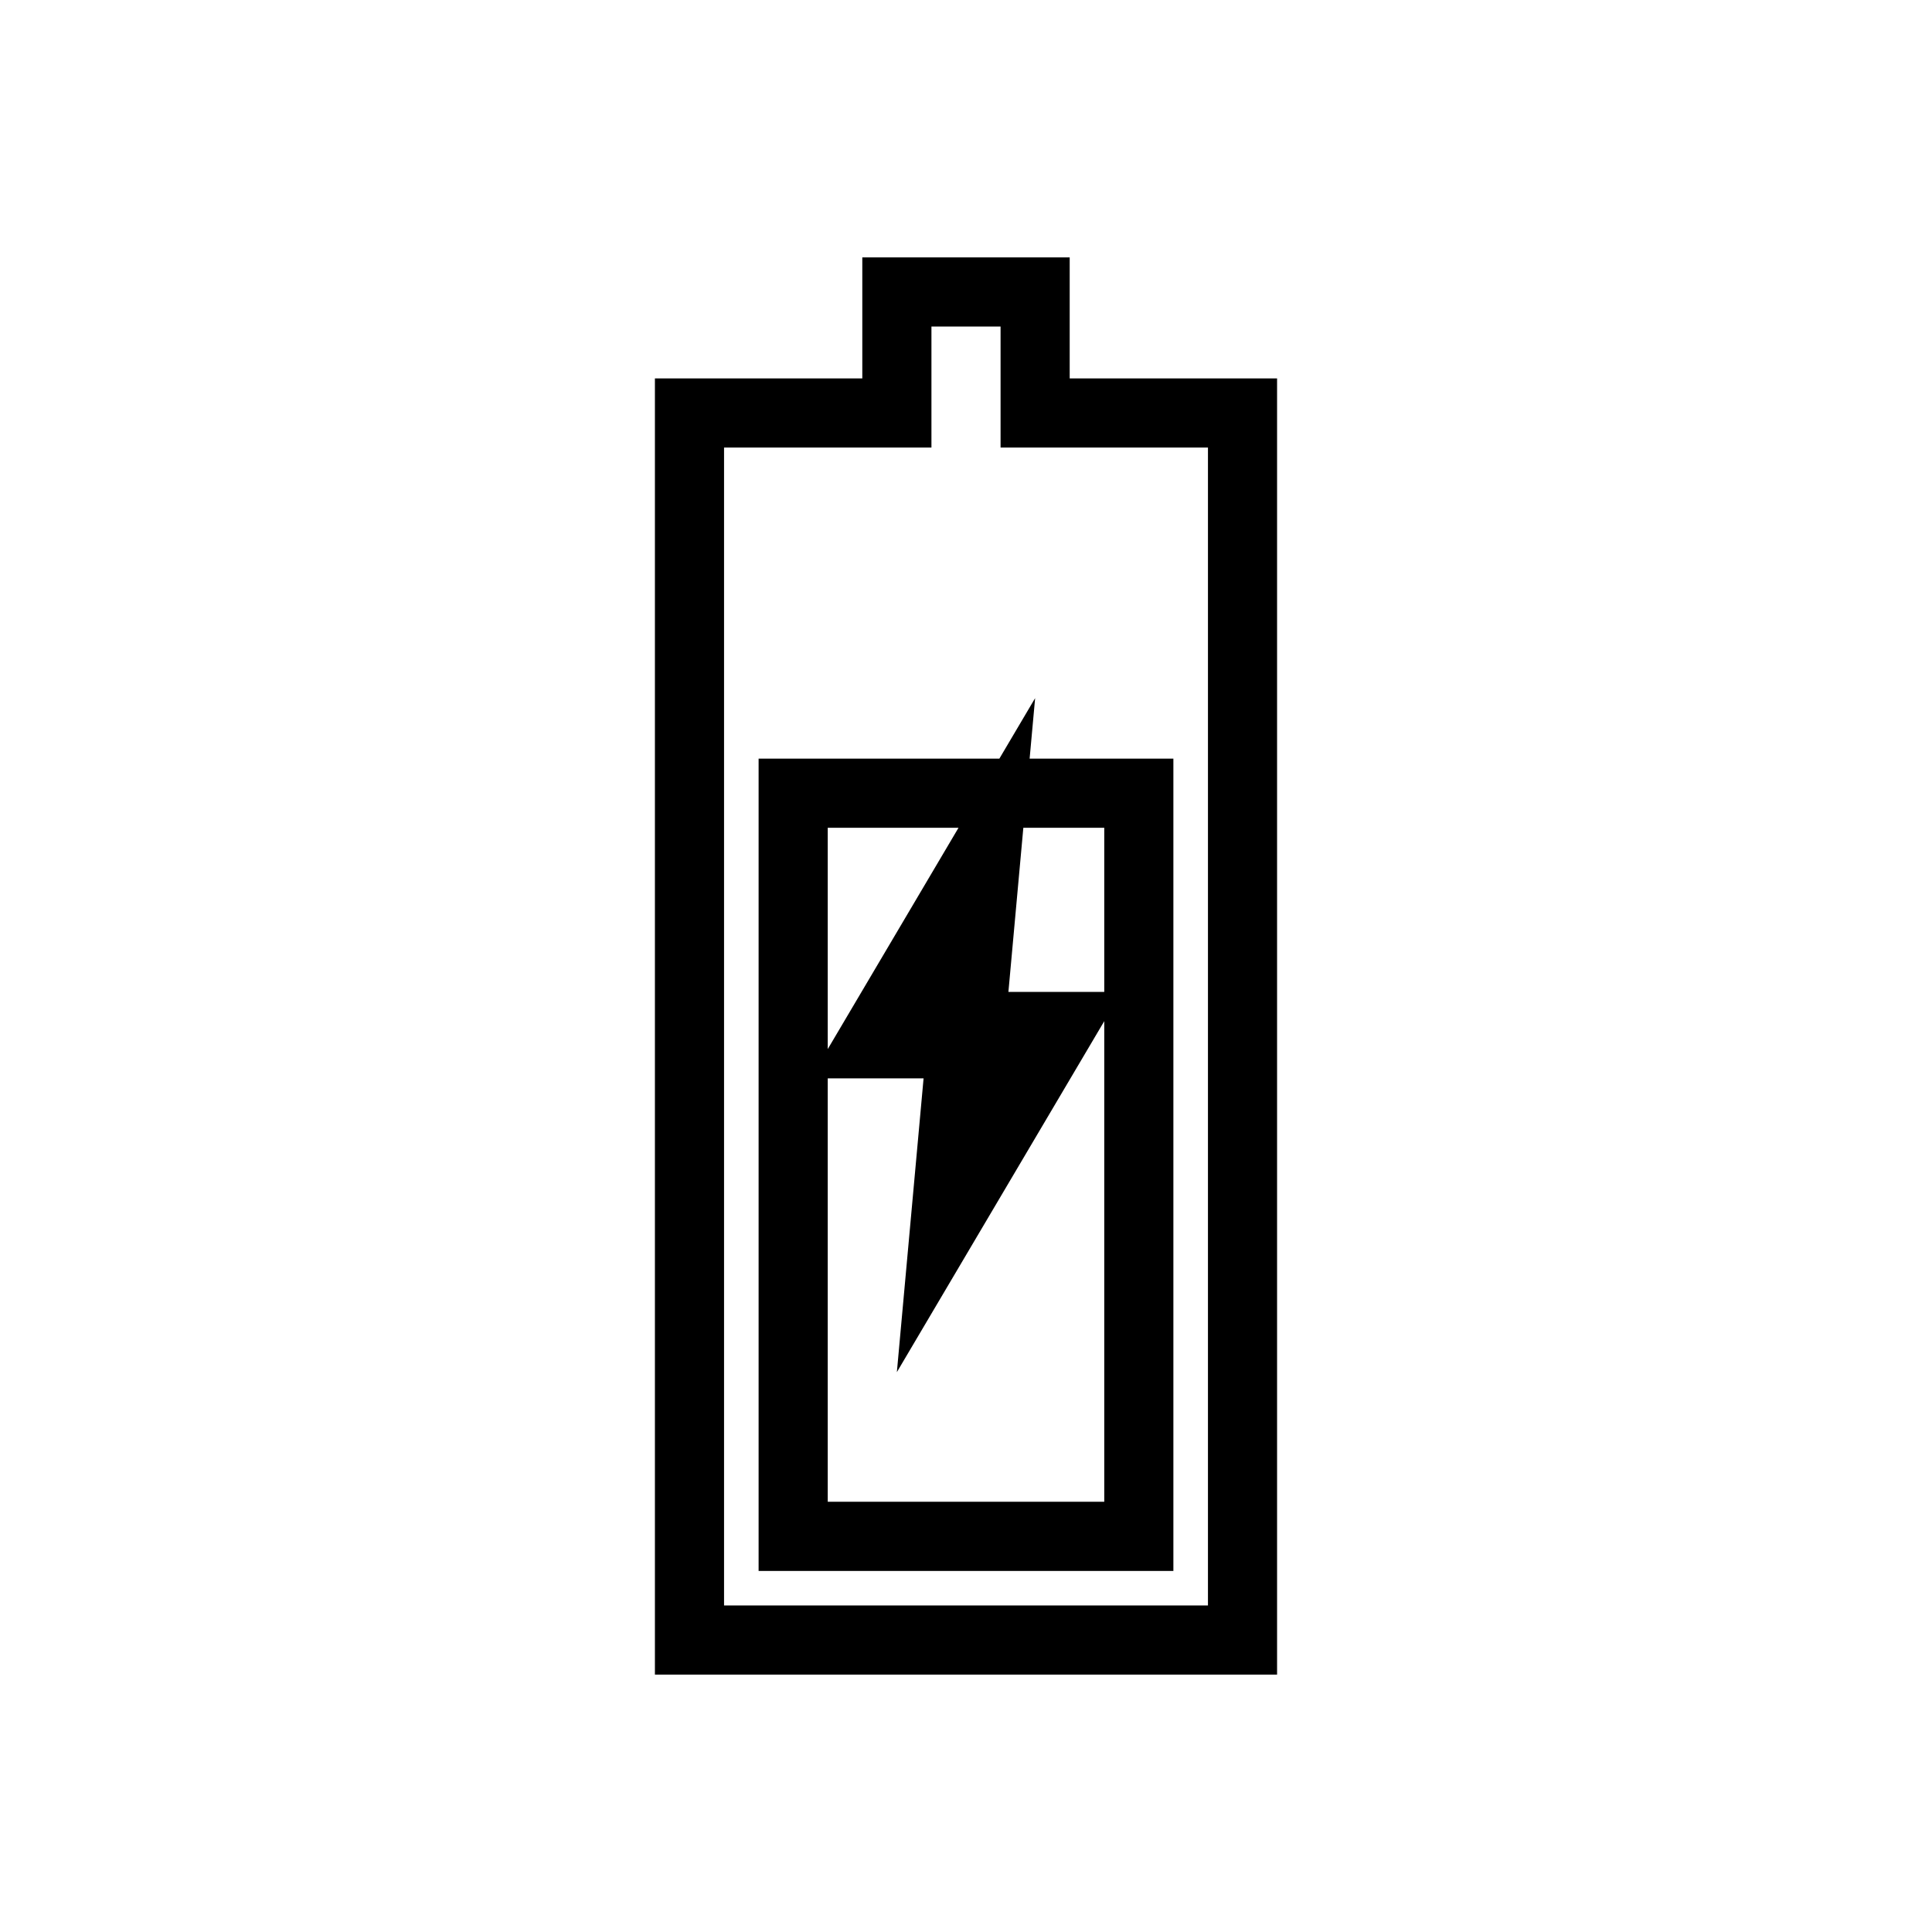 <?xml version="1.0" encoding="UTF-8"?>
<!-- Uploaded to: SVG Repo, www.svgrepo.com, Generator: SVG Repo Mixer Tools -->
<svg fill="#000000" width="800px" height="800px" version="1.1" viewBox="144 144 512 512" xmlns="http://www.w3.org/2000/svg">
 <g>
  <path d="m427.48 244.28v-32.062h-54.961v32.062h-54.961v343.51h164.88v-343.51zm36.641 325.18h-128.24v-306.86h54.961v-32.062h18.32v32.062h54.961z"/>
  <path d="m418.32 329.01-9.473 16.031h-63.809v215.27h109.92v-215.27h-38.098zm-20.301 34.352-34.66 58.66v-58.66zm-34.66 178.62v-112.21h25.398l-7.078 77.859 54.961-93.012v127.36zm73.281-178.62v43.512h-25.402l3.957-43.512z"/>
 </g>
</svg>